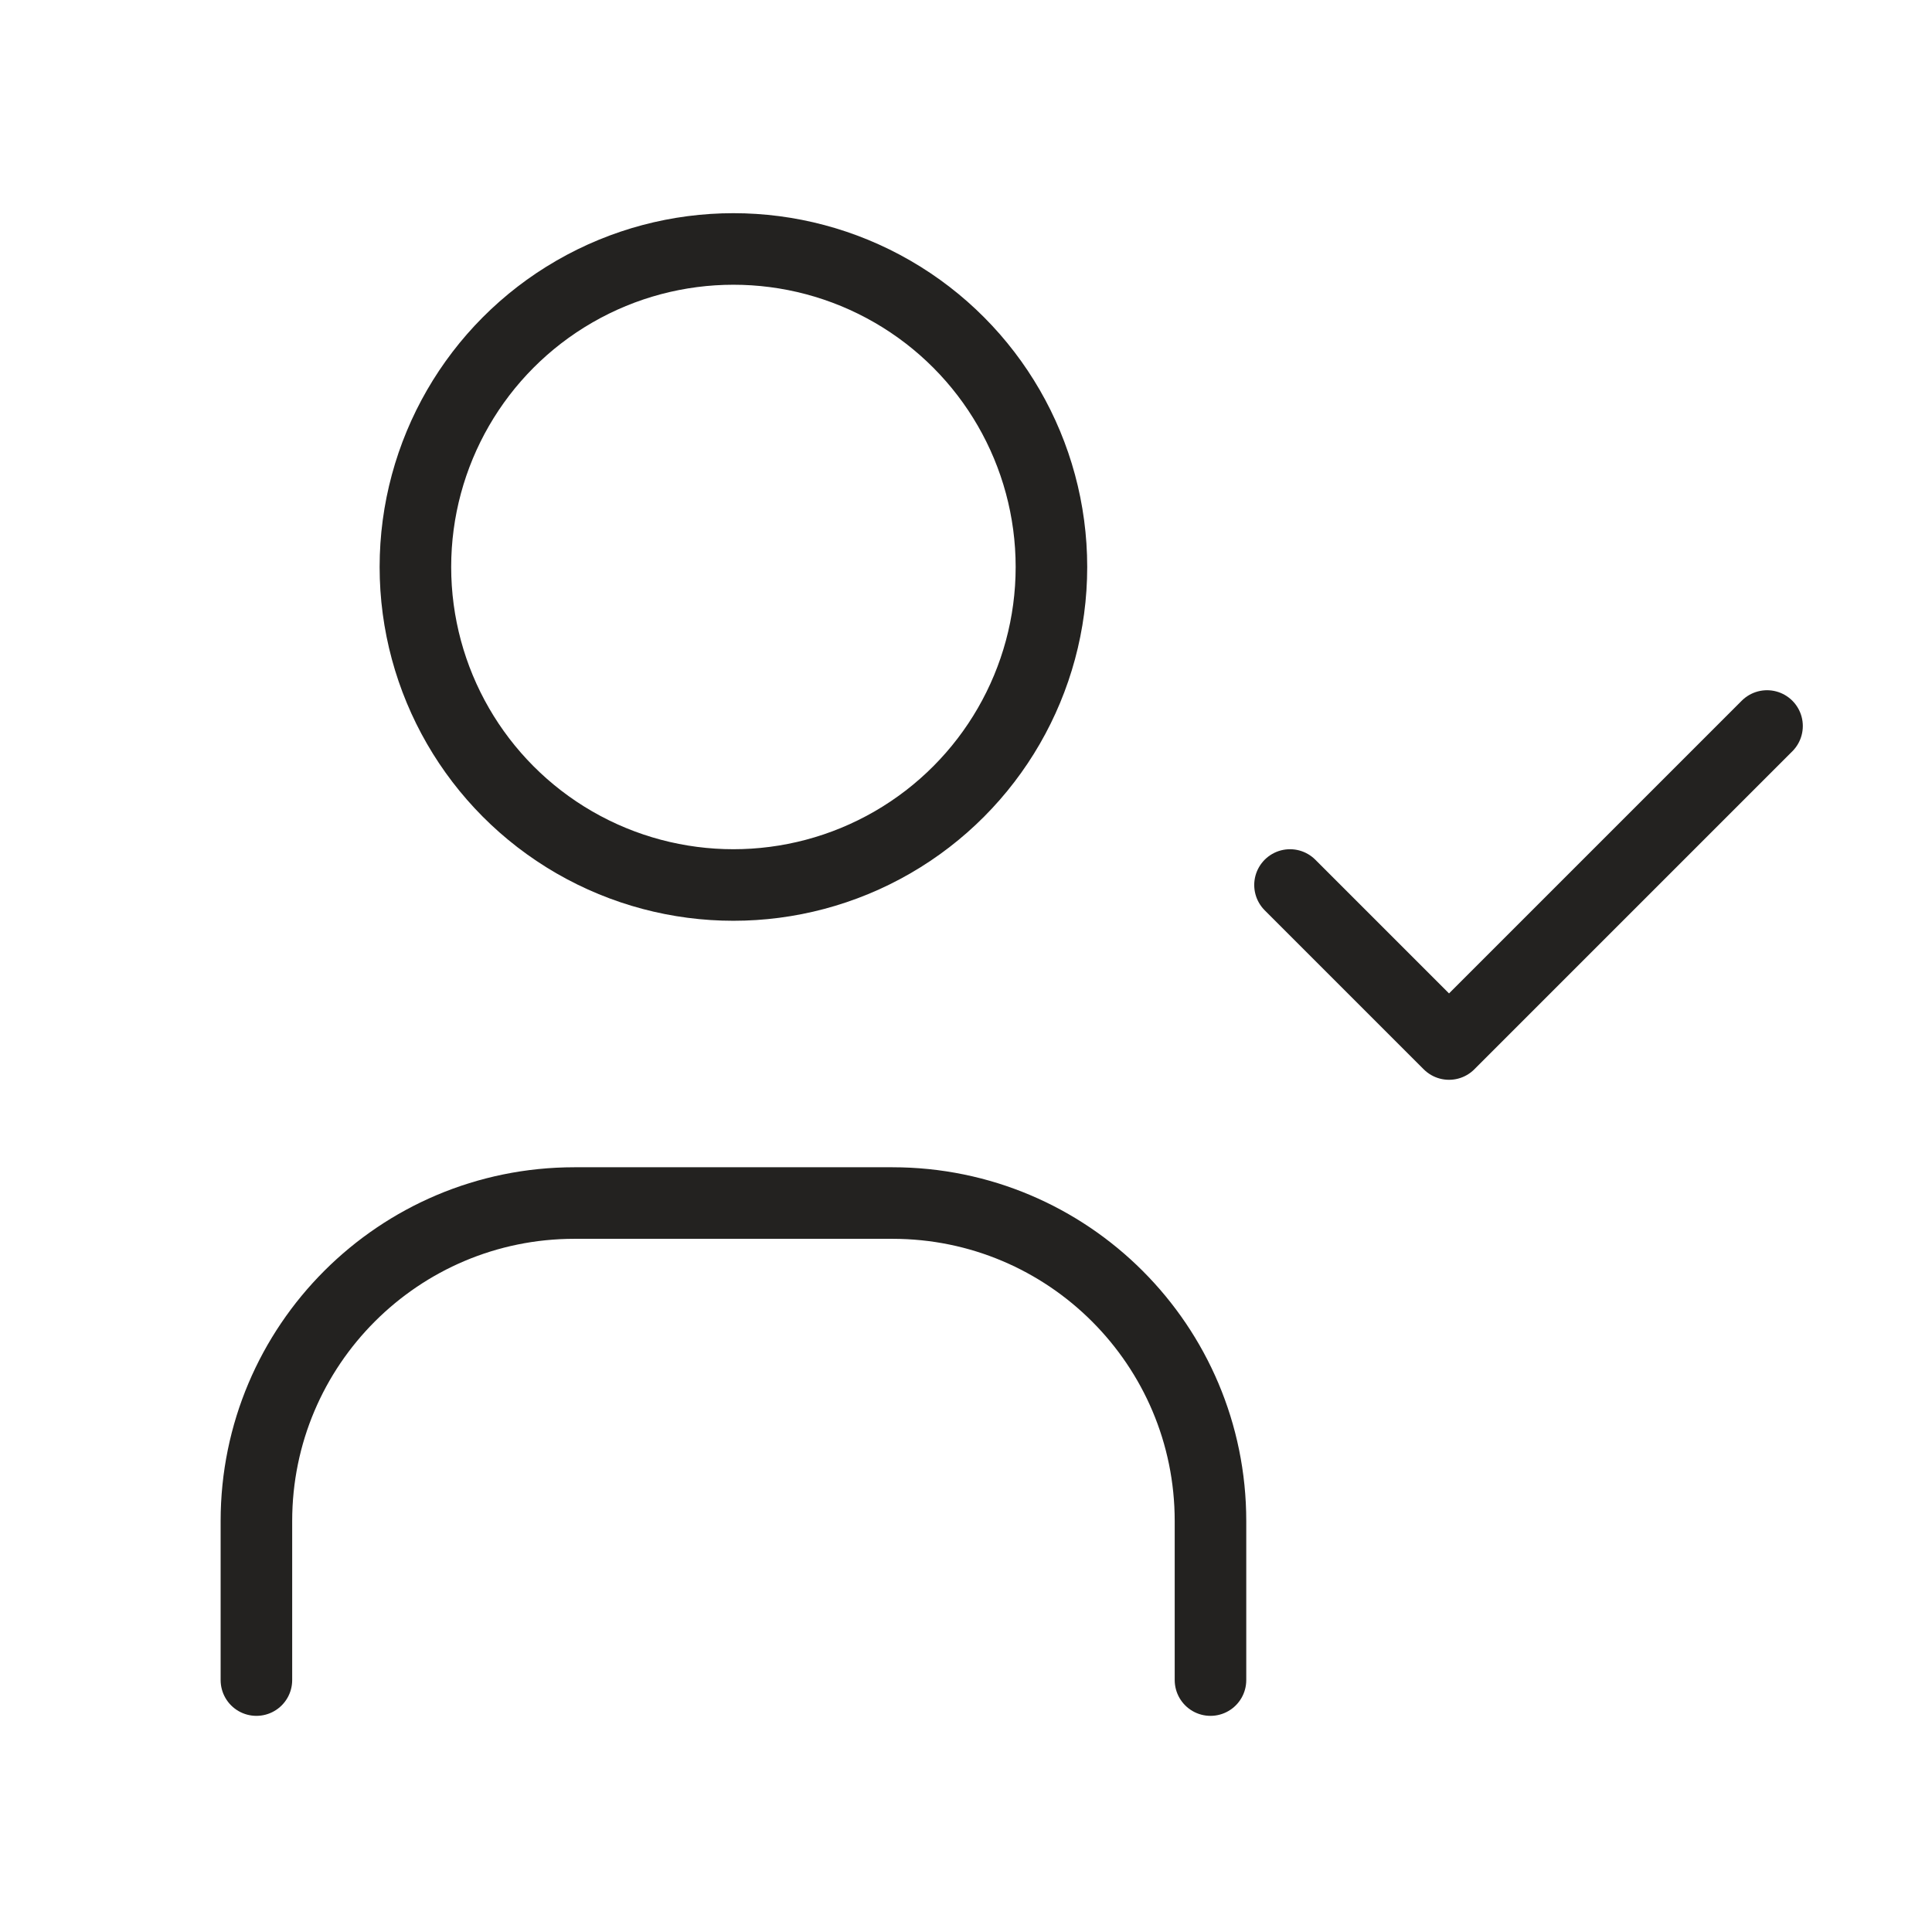 <svg width="81" height="81" viewBox="0 0 81 81" fill="none" xmlns="http://www.w3.org/2000/svg">
<ellipse cx="30.749" cy="23.771" rx="13.333" ry="13.333" stroke="#232220" stroke-width="3" stroke-linecap="round" stroke-linejoin="round"/>
<path d="M10.75 70.438V63.771C10.75 56.407 16.72 50.438 24.083 50.438H37.417C44.781 50.438 50.75 56.407 50.75 63.771V70.438" stroke="#232220" stroke-width="3" stroke-linecap="round" stroke-linejoin="round"/>
<path d="M54.084 37.104L60.751 43.771L74.084 30.438" stroke="#232220" stroke-width="3" stroke-linecap="round" stroke-linejoin="round"/>
</svg>

